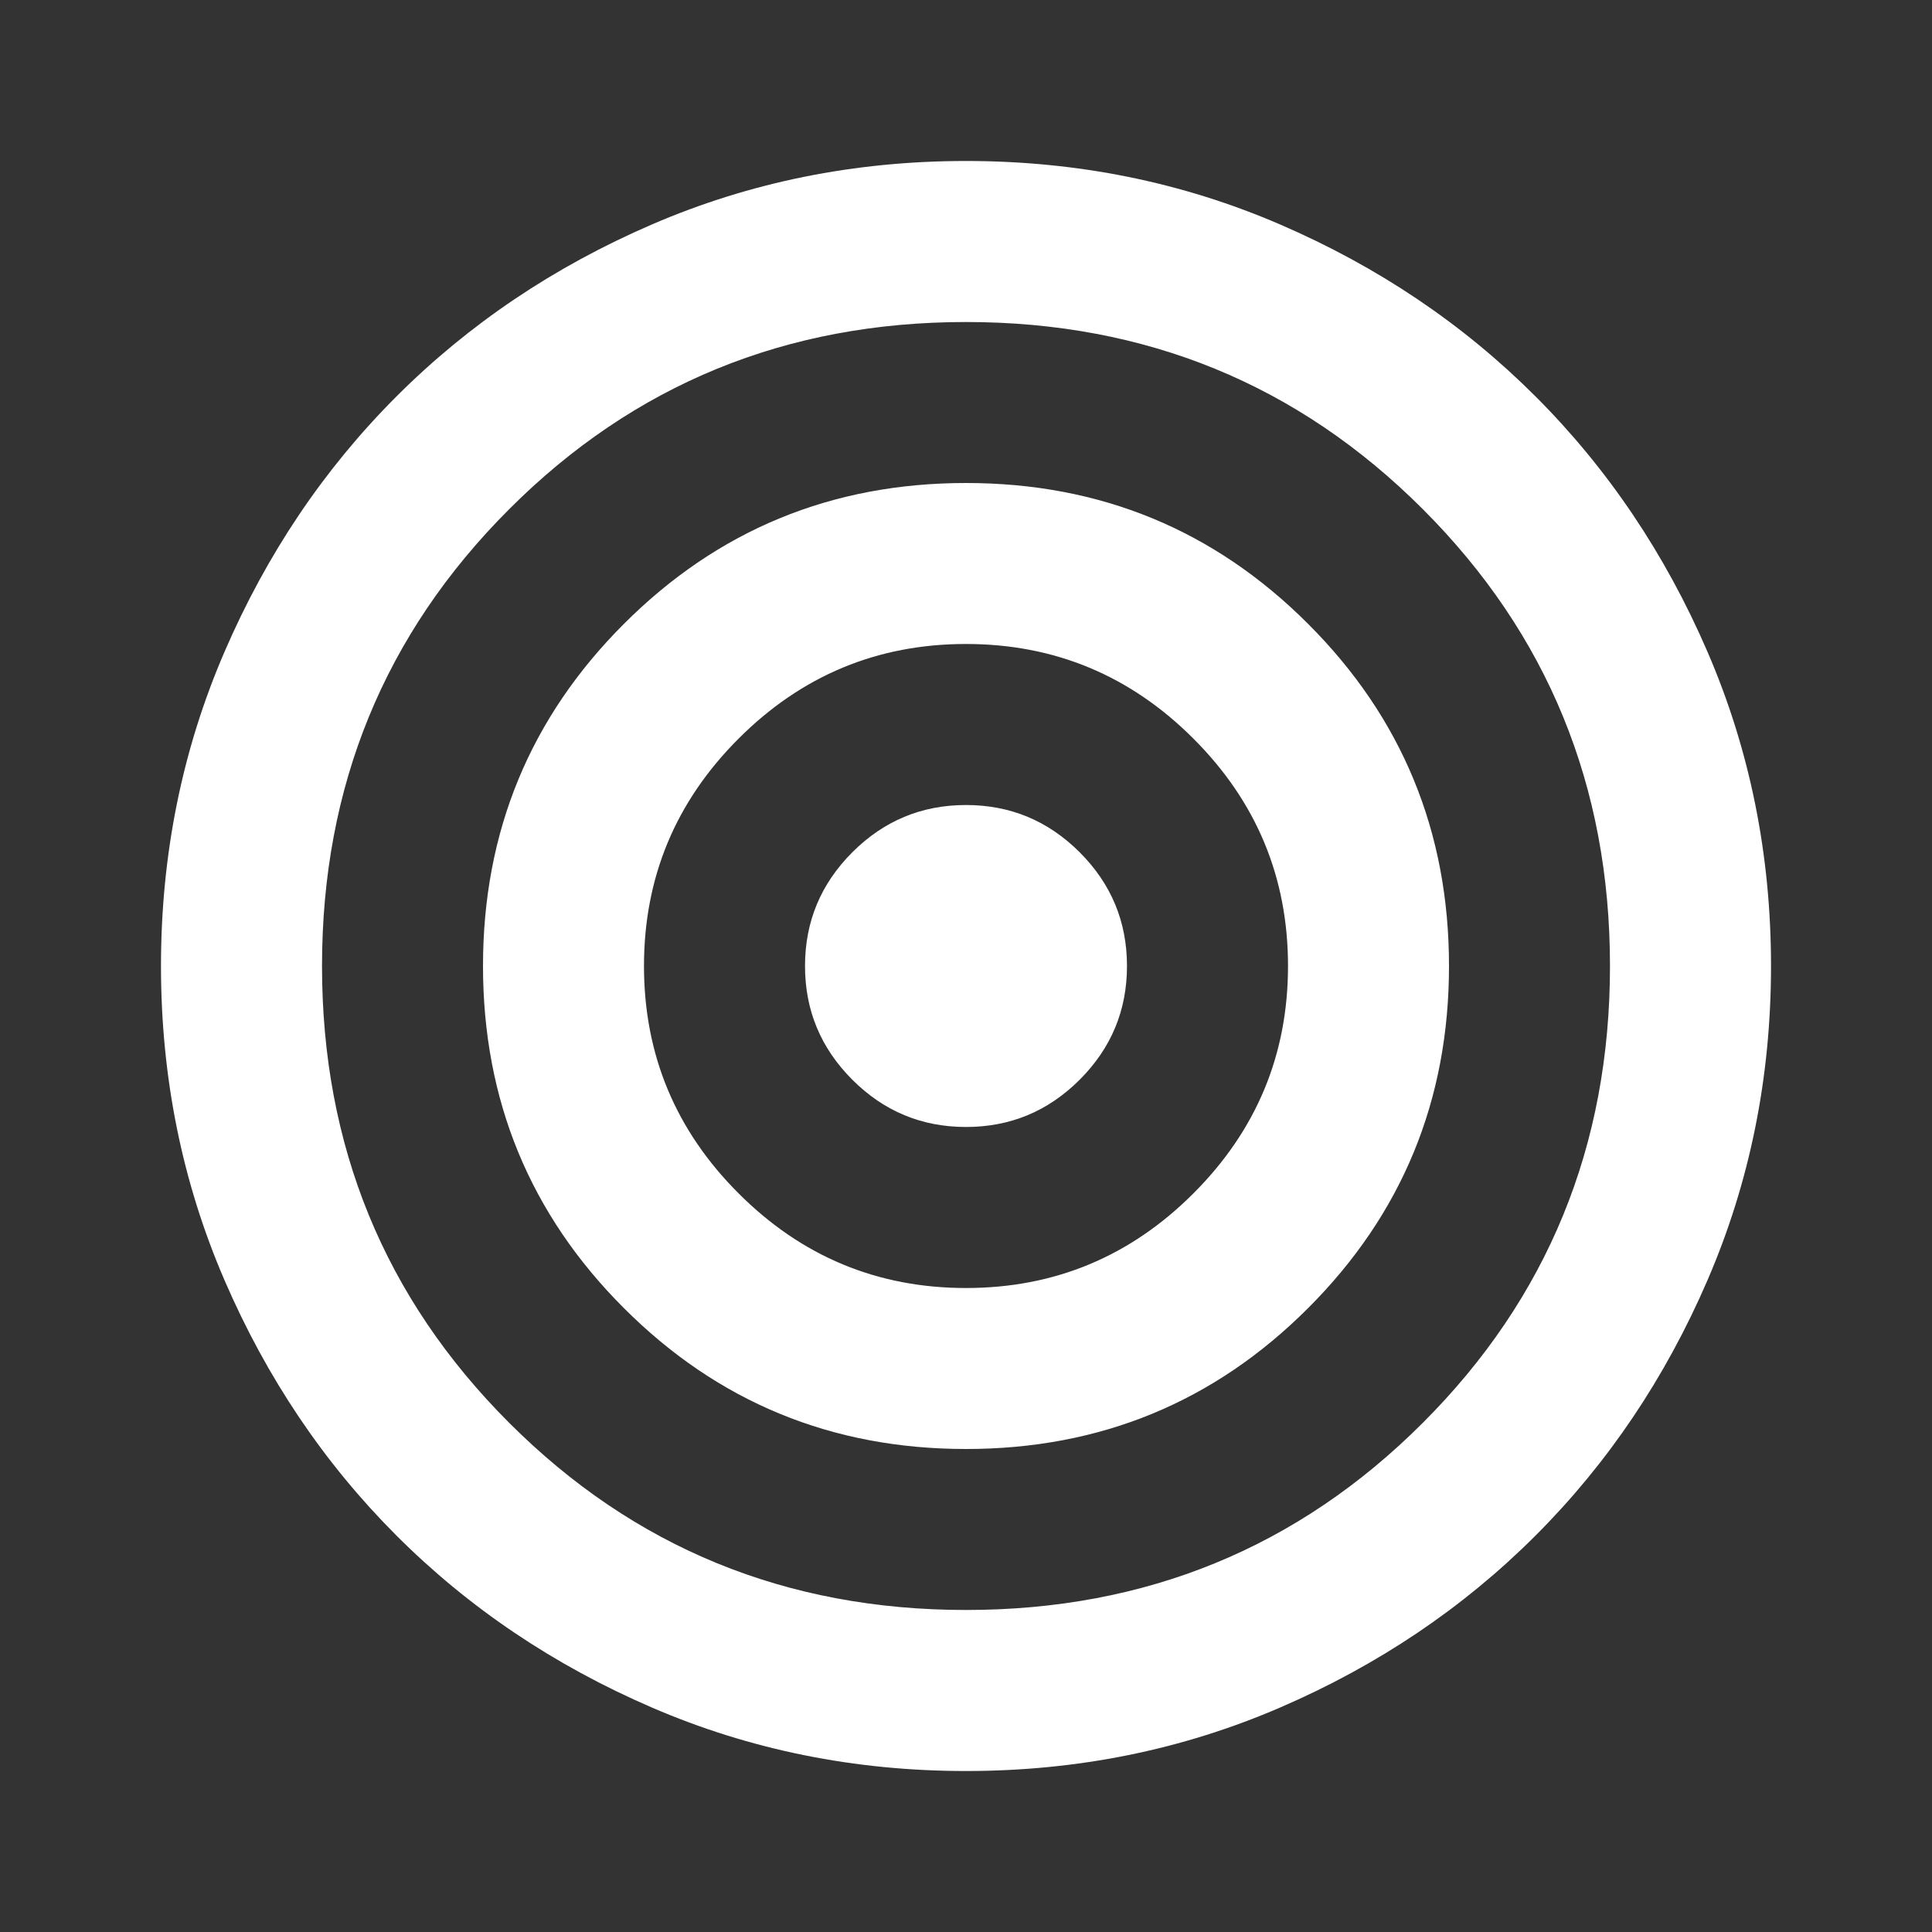 <svg width="40" height="40" viewBox="0 0 40 40" fill="none" xmlns="http://www.w3.org/2000/svg">
<rect x="0" y="0" width="40" height="40" fill="#333333" stroke="none"/>
<path d="M20 36.667C17.694 36.667 15.528 36.229 13.5 35.354C11.472 34.479 9.708 33.292 8.208 31.792C6.708 30.292 5.521 28.528 4.646 26.5C3.771 24.472 3.333 22.305 3.333 20C3.333 17.694 3.771 15.528 4.646 13.5C5.521 11.472 6.708 9.708 8.208 8.208C9.708 6.708 11.472 5.521 13.5 4.646C15.528 3.771 17.694 3.333 20 3.333C22.306 3.333 24.472 3.771 26.5 4.646C28.528 5.521 30.292 6.708 31.792 8.208C33.292 9.708 34.479 11.472 35.354 13.5C36.229 15.528 36.667 17.694 36.667 20C36.667 22.305 36.229 24.472 35.354 26.5C34.479 28.528 33.292 30.292 31.792 31.792C30.292 33.292 28.528 34.479 26.5 35.354C24.472 36.229 22.306 36.667 20 36.667ZM20 33.333C23.722 33.333 26.875 32.042 29.458 29.458C32.042 26.875 33.333 23.722 33.333 20C33.333 16.278 32.042 13.125 29.458 10.542C26.875 7.958 23.722 6.667 20 6.667C16.278 6.667 13.125 7.958 10.542 10.542C7.958 13.125 6.667 16.278 6.667 20C6.667 23.722 7.958 26.875 10.542 29.458C13.125 32.042 16.278 33.333 20 33.333ZM20 30C17.222 30 14.861 29.028 12.917 27.083C10.972 25.139 10 22.778 10 20C10 17.222 10.972 14.861 12.917 12.917C14.861 10.972 17.222 10 20 10C22.778 10 25.139 10.972 27.083 12.917C29.028 14.861 30 17.222 30 20C30 22.778 29.028 25.139 27.083 27.083C25.139 29.028 22.778 30 20 30ZM20 26.667C21.833 26.667 23.403 26.014 24.708 24.708C26.014 23.403 26.667 21.833 26.667 20C26.667 18.167 26.014 16.597 24.708 15.292C23.403 13.986 21.833 13.333 20 13.333C18.167 13.333 16.597 13.986 15.292 15.292C13.986 16.597 13.333 18.167 13.333 20C13.333 21.833 13.986 23.403 15.292 24.708C16.597 26.014 18.167 26.667 20 26.667ZM20 23.333C19.083 23.333 18.299 23.007 17.646 22.354C16.993 21.701 16.667 20.917 16.667 20C16.667 19.083 16.993 18.299 17.646 17.646C18.299 16.993 19.083 16.667 20 16.667C20.917 16.667 21.701 16.993 22.354 17.646C23.007 18.299 23.333 19.083 23.333 20C23.333 20.917 23.007 21.701 22.354 22.354C21.701 23.007 20.917 23.333 20 23.333Z" fill="white"/>
</svg>
